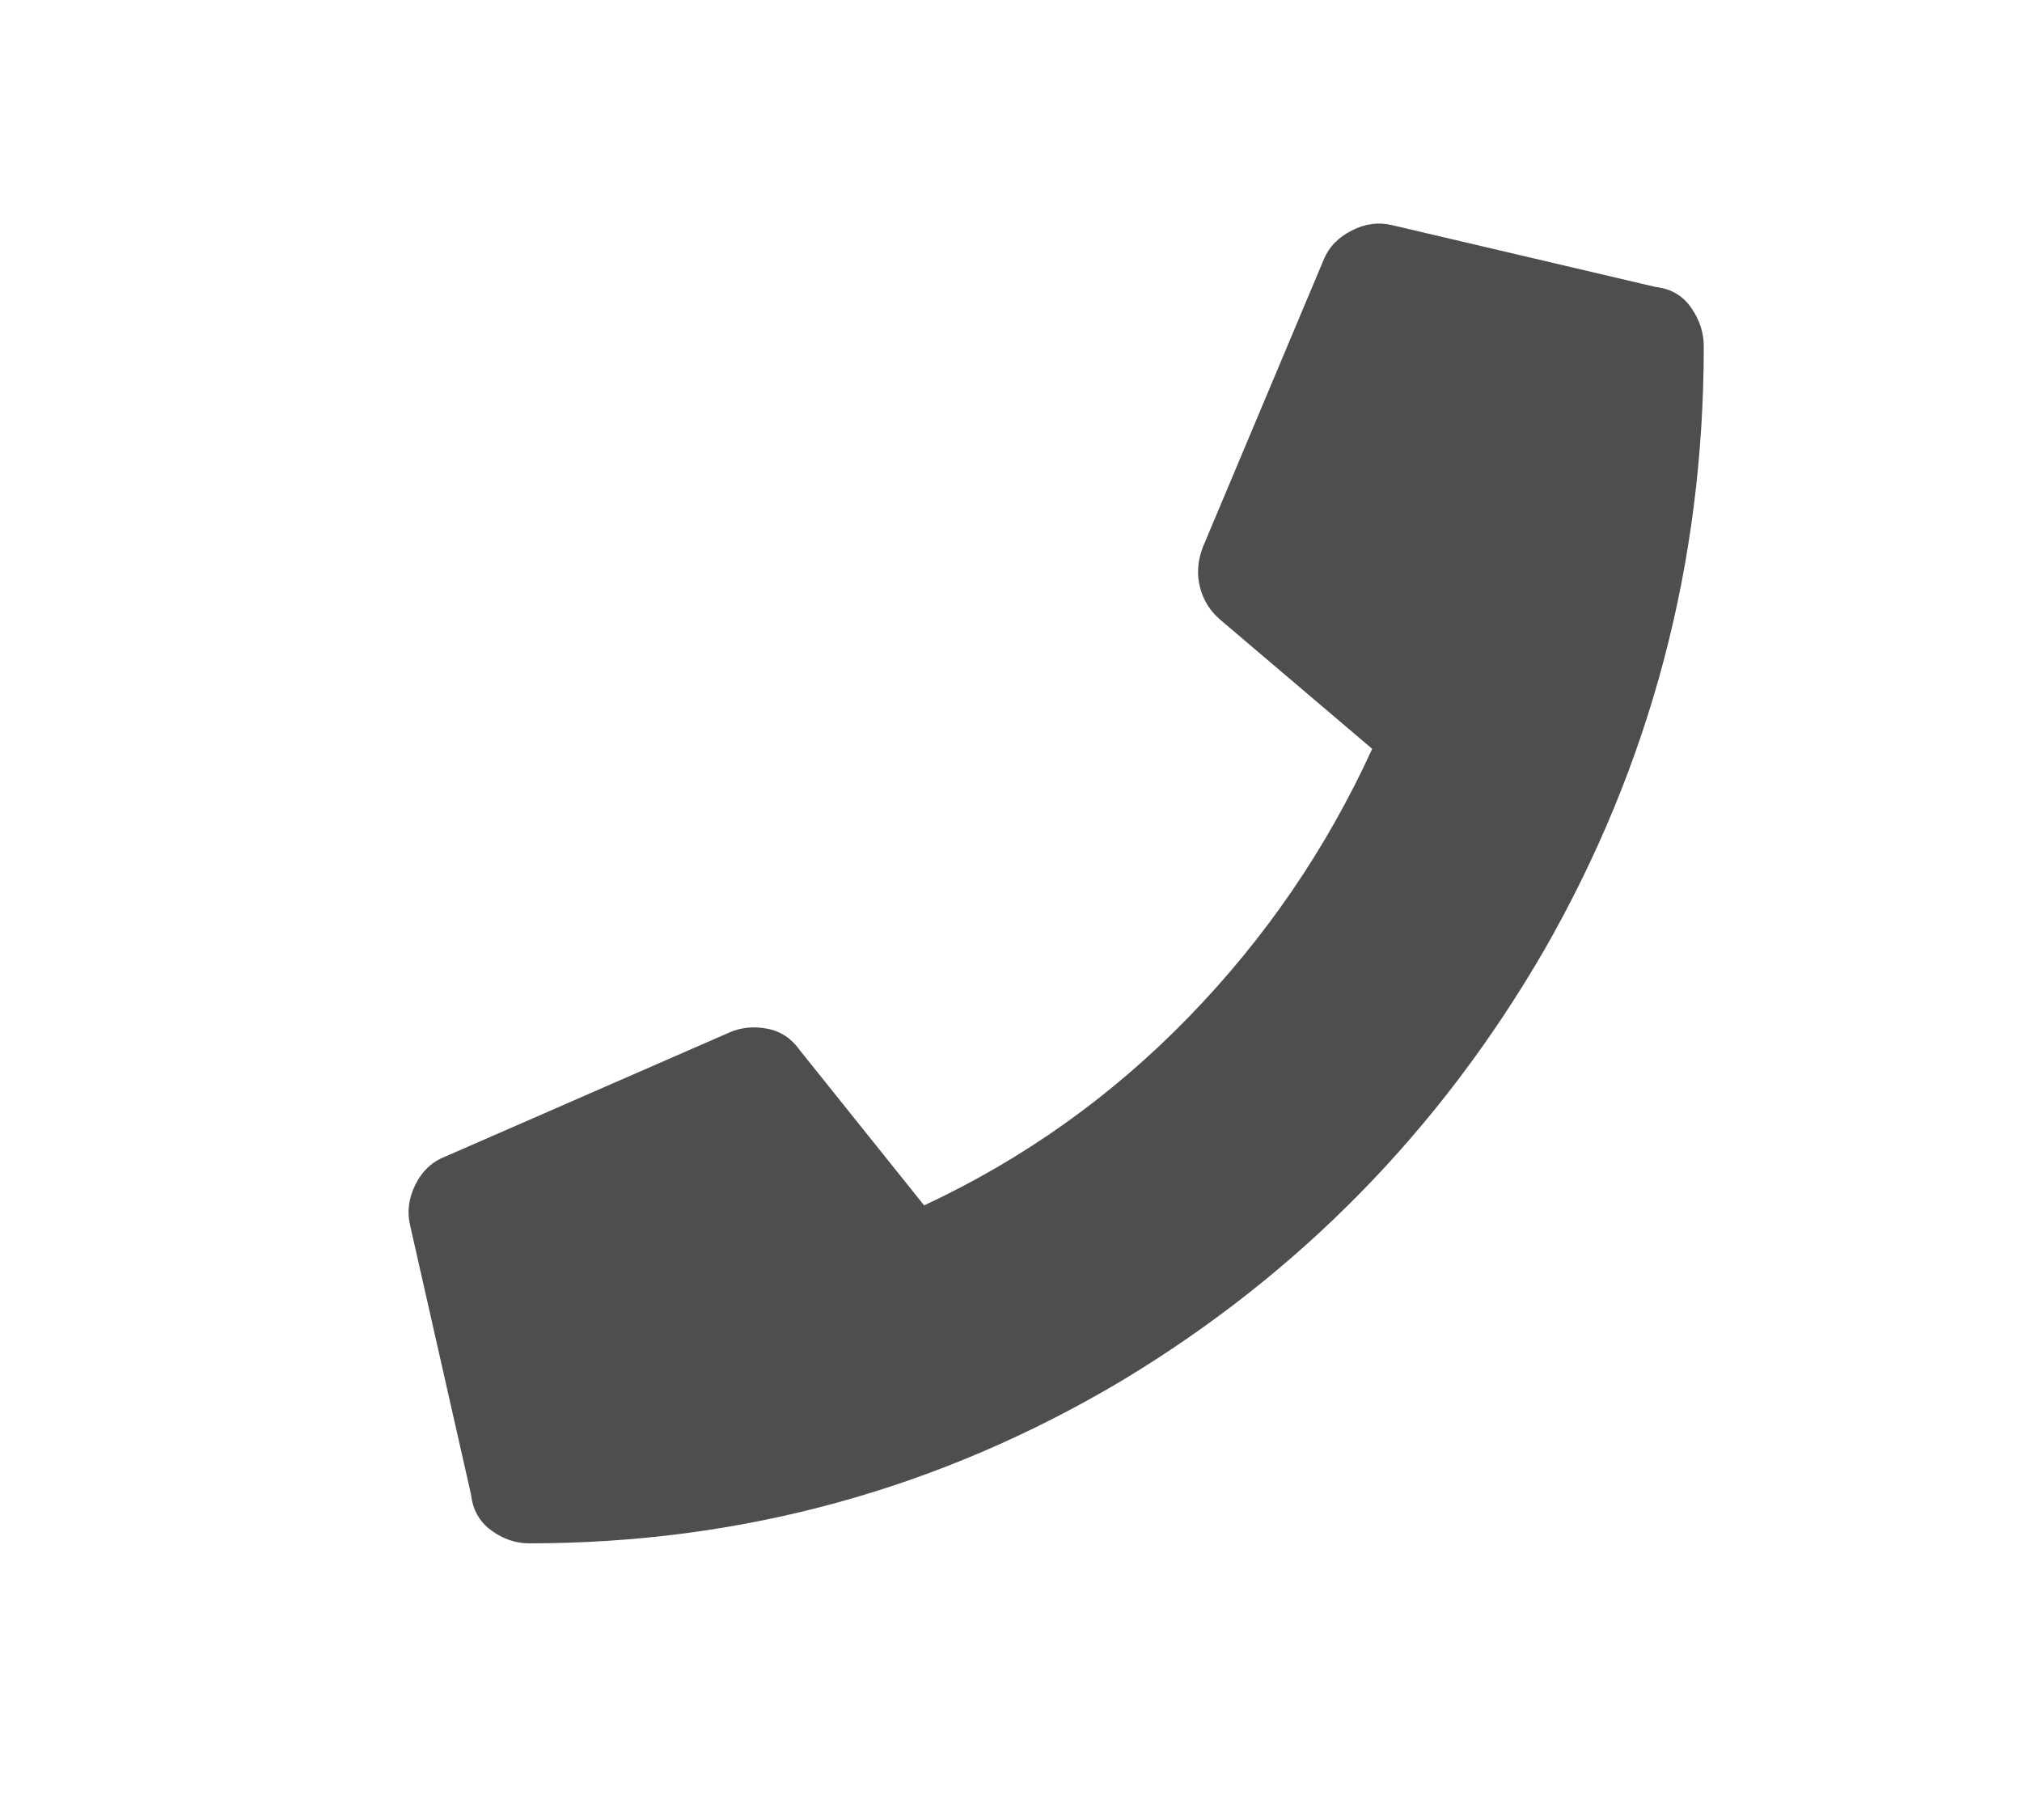 <?xml version="1.0" encoding="utf-8"?>
<!-- Generator: Adobe Illustrator 23.0.1, SVG Export Plug-In . SVG Version: 6.00 Build 0)  -->
<svg version="1.1" id="Ebene_1" xmlns="http://www.w3.org/2000/svg" xmlns:xlink="http://www.w3.org/1999/xlink" x="0px" y="0px"
	 viewBox="0 0 1984.3 1785.8" style="enable-background:new 0 0 1984.3 1785.8;" xml:space="preserve">
<style type="text/css">
	.st0{enable-background:new    ;}
	.st1{fill:#4E4E4E;}
</style>
<g class="st0">
	<path class="st1" d="M1624.8,281.6c14.9,1.7,26.5,8.4,34.8,20.3s12.4,24.5,12.4,38c0,212.6-52.2,410.1-156.5,592.3
		c-102.7,177.2-241,318.1-414.8,422.7c-178.8,106.3-372.6,159.5-581.3,159.5c-13.2,0-25.7-4.2-37.3-12.7
		c-11.6-8.4-18.2-20.3-19.9-35.4l-59.6-263.3c-3.3-13.5-1.7-27,5-40.5s16.6-22.8,29.8-27.8l278.2-121.5c11.6-5.1,24-6.3,37.3-3.8
		s24,9.7,32.3,21.5l121.7,151.9c97.7-45.6,184.2-107.2,259.6-184.8s135.4-165.4,180.1-263.2l-149-126.6c-9.9-8.4-16.6-19-19.9-31.6
		c-3.3-12.7-2.5-25.7,2.5-39.2l119.2-283.5c5-11.8,14.1-21.1,27.3-27.8s26.5-8.4,39.7-5.1L1624.8,281.6z"/>
</g>
<g>
</g>
<g>
</g>
<g>
</g>
<g>
</g>
<g>
</g>
<g>
</g>
</svg>
